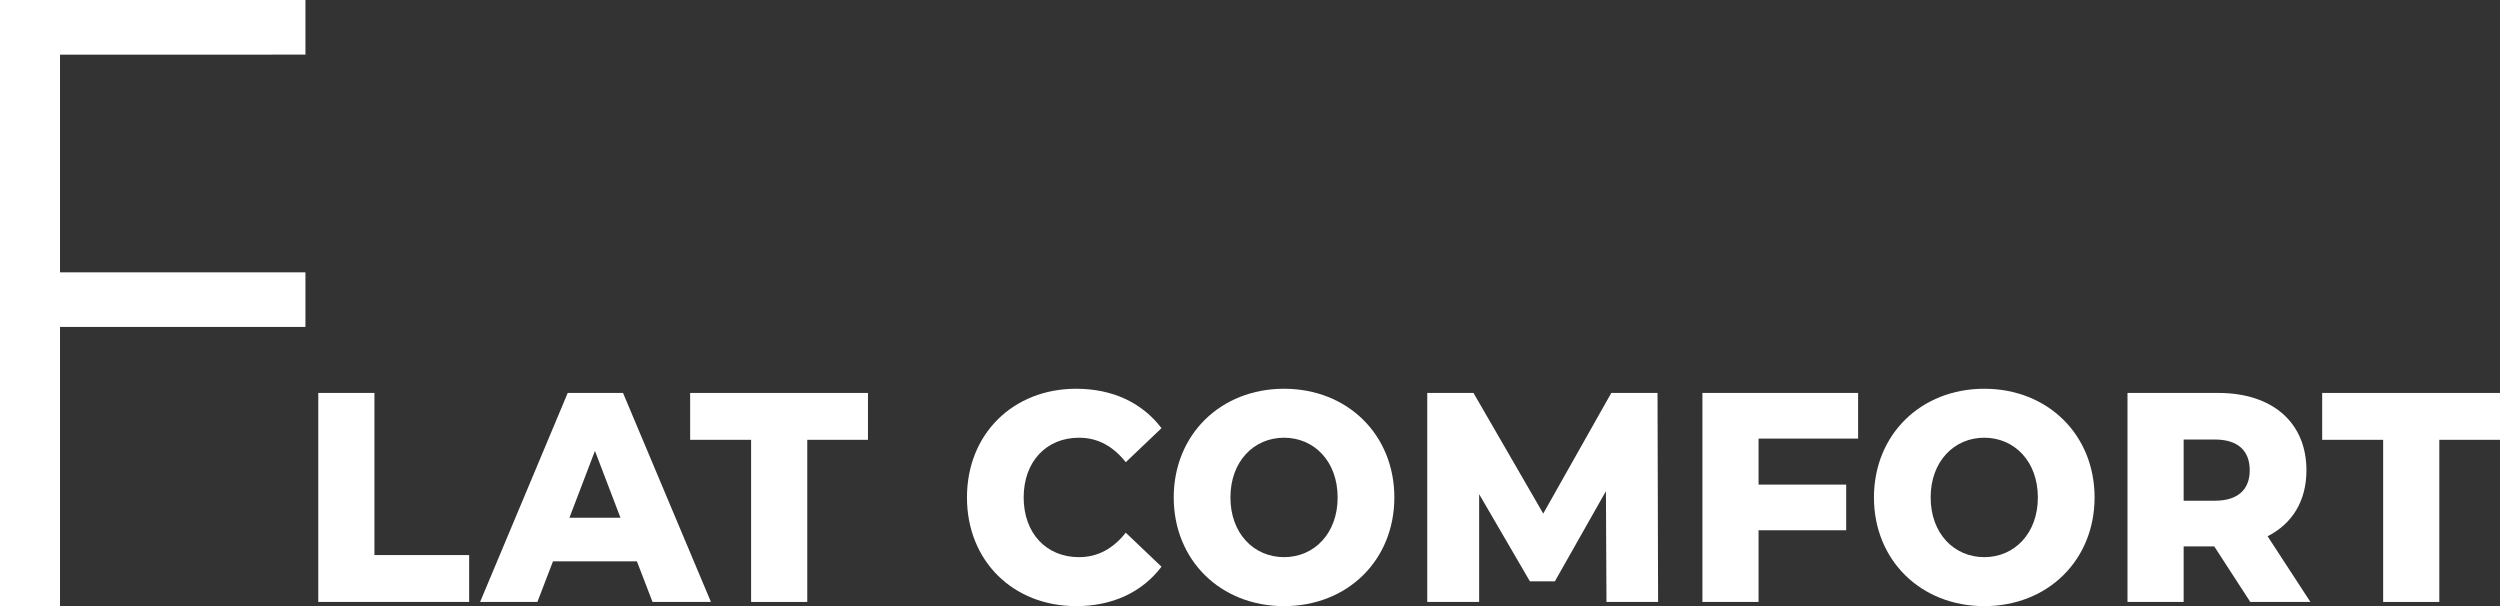 <?xml version="1.0" encoding="UTF-8"?><svg id="_レイヤー_2" xmlns="http://www.w3.org/2000/svg" width="200.964" height="48.748" viewBox="0 0 200.964 48.748"><rect x="0" y="0" width="200.964" height="48.748" fill="#333333" stroke="none"/><g id="text"><path d="M4.464,22.25h19.729v3.672H4.464v22.466H.36V.36h23.834v3.672H4.464v18.218Z" fill="#fff" stroke="#fff" stroke-miterlimit="10" stroke-width=".72"/><path d="M25.585,31.587h4.514v13.033h7.614v3.768h-12.128v-16.802Z" fill="#fff"/><path d="M51.199,45.124h-6.747l-1.254,3.264h-4.605l7.044-16.802h4.445l7.067,16.802h-4.696l-1.254-3.264ZM49.877,41.62l-2.052-5.376-2.052,5.376h4.104Z" fill="#fff"/><path d="M60.379,35.355h-4.901v-3.768h14.294v3.768h-4.879v13.033h-4.514v-13.033Z" fill="#fff"/><path d="M77.73,39.987c0-5.113,3.716-8.737,8.776-8.737,2.94,0,5.312,1.128,6.862,3.168l-2.873,2.736c-1.003-1.272-2.234-1.968-3.762-1.968-2.621,0-4.445,1.92-4.445,4.801s1.824,4.8,4.445,4.8c1.527,0,2.759-.696,3.762-1.968l2.873,2.736c-1.551,2.04-3.922,3.168-6.862,3.168-5.061,0-8.776-3.624-8.776-8.737Z" fill="#fff"/><path d="M94.351,39.987c0-5.041,3.761-8.737,8.867-8.737s8.868,3.696,8.868,8.737-3.762,8.737-8.868,8.737-8.867-3.696-8.867-8.737ZM107.527,39.987c0-2.904-1.892-4.801-4.309-4.801s-4.309,1.896-4.309,4.801,1.893,4.8,4.309,4.8,4.309-1.896,4.309-4.8Z" fill="#fff"/><path d="M129.138,48.388l-.045-8.905-4.104,7.249h-2.006l-4.081-7.009v8.665h-4.172v-16.802h3.716l5.608,9.697,5.471-9.697h3.716l.046,16.802h-4.149Z" fill="#fff"/><path d="M141.363,35.259v3.696h7.044v3.672h-7.044v5.76h-4.514v-16.802h12.516v3.672h-8.002Z" fill="#fff"/><path d="M150.639,39.987c0-5.041,3.761-8.737,8.867-8.737s8.868,3.696,8.868,8.737-3.762,8.737-8.868,8.737-8.867-3.696-8.867-8.737ZM163.815,39.987c0-2.904-1.892-4.801-4.309-4.801s-4.309,1.896-4.309,4.801,1.893,4.8,4.309,4.8,4.309-1.896,4.309-4.8Z" fill="#fff"/><path d="M177.996,43.924h-2.462v4.464h-4.514v-16.802h7.295c4.354,0,7.09,2.376,7.09,6.217,0,2.472-1.14,4.296-3.123,5.304l3.442,5.281h-4.833l-2.896-4.464ZM178.042,35.331h-2.508v4.92h2.508c1.869,0,2.804-.912,2.804-2.448,0-1.56-.935-2.472-2.804-2.472Z" fill="#fff"/><path d="M191.571,35.355h-4.901v-3.768h14.294v3.768h-4.879v13.033h-4.514v-13.033Z" fill="#fff"/></g></svg>